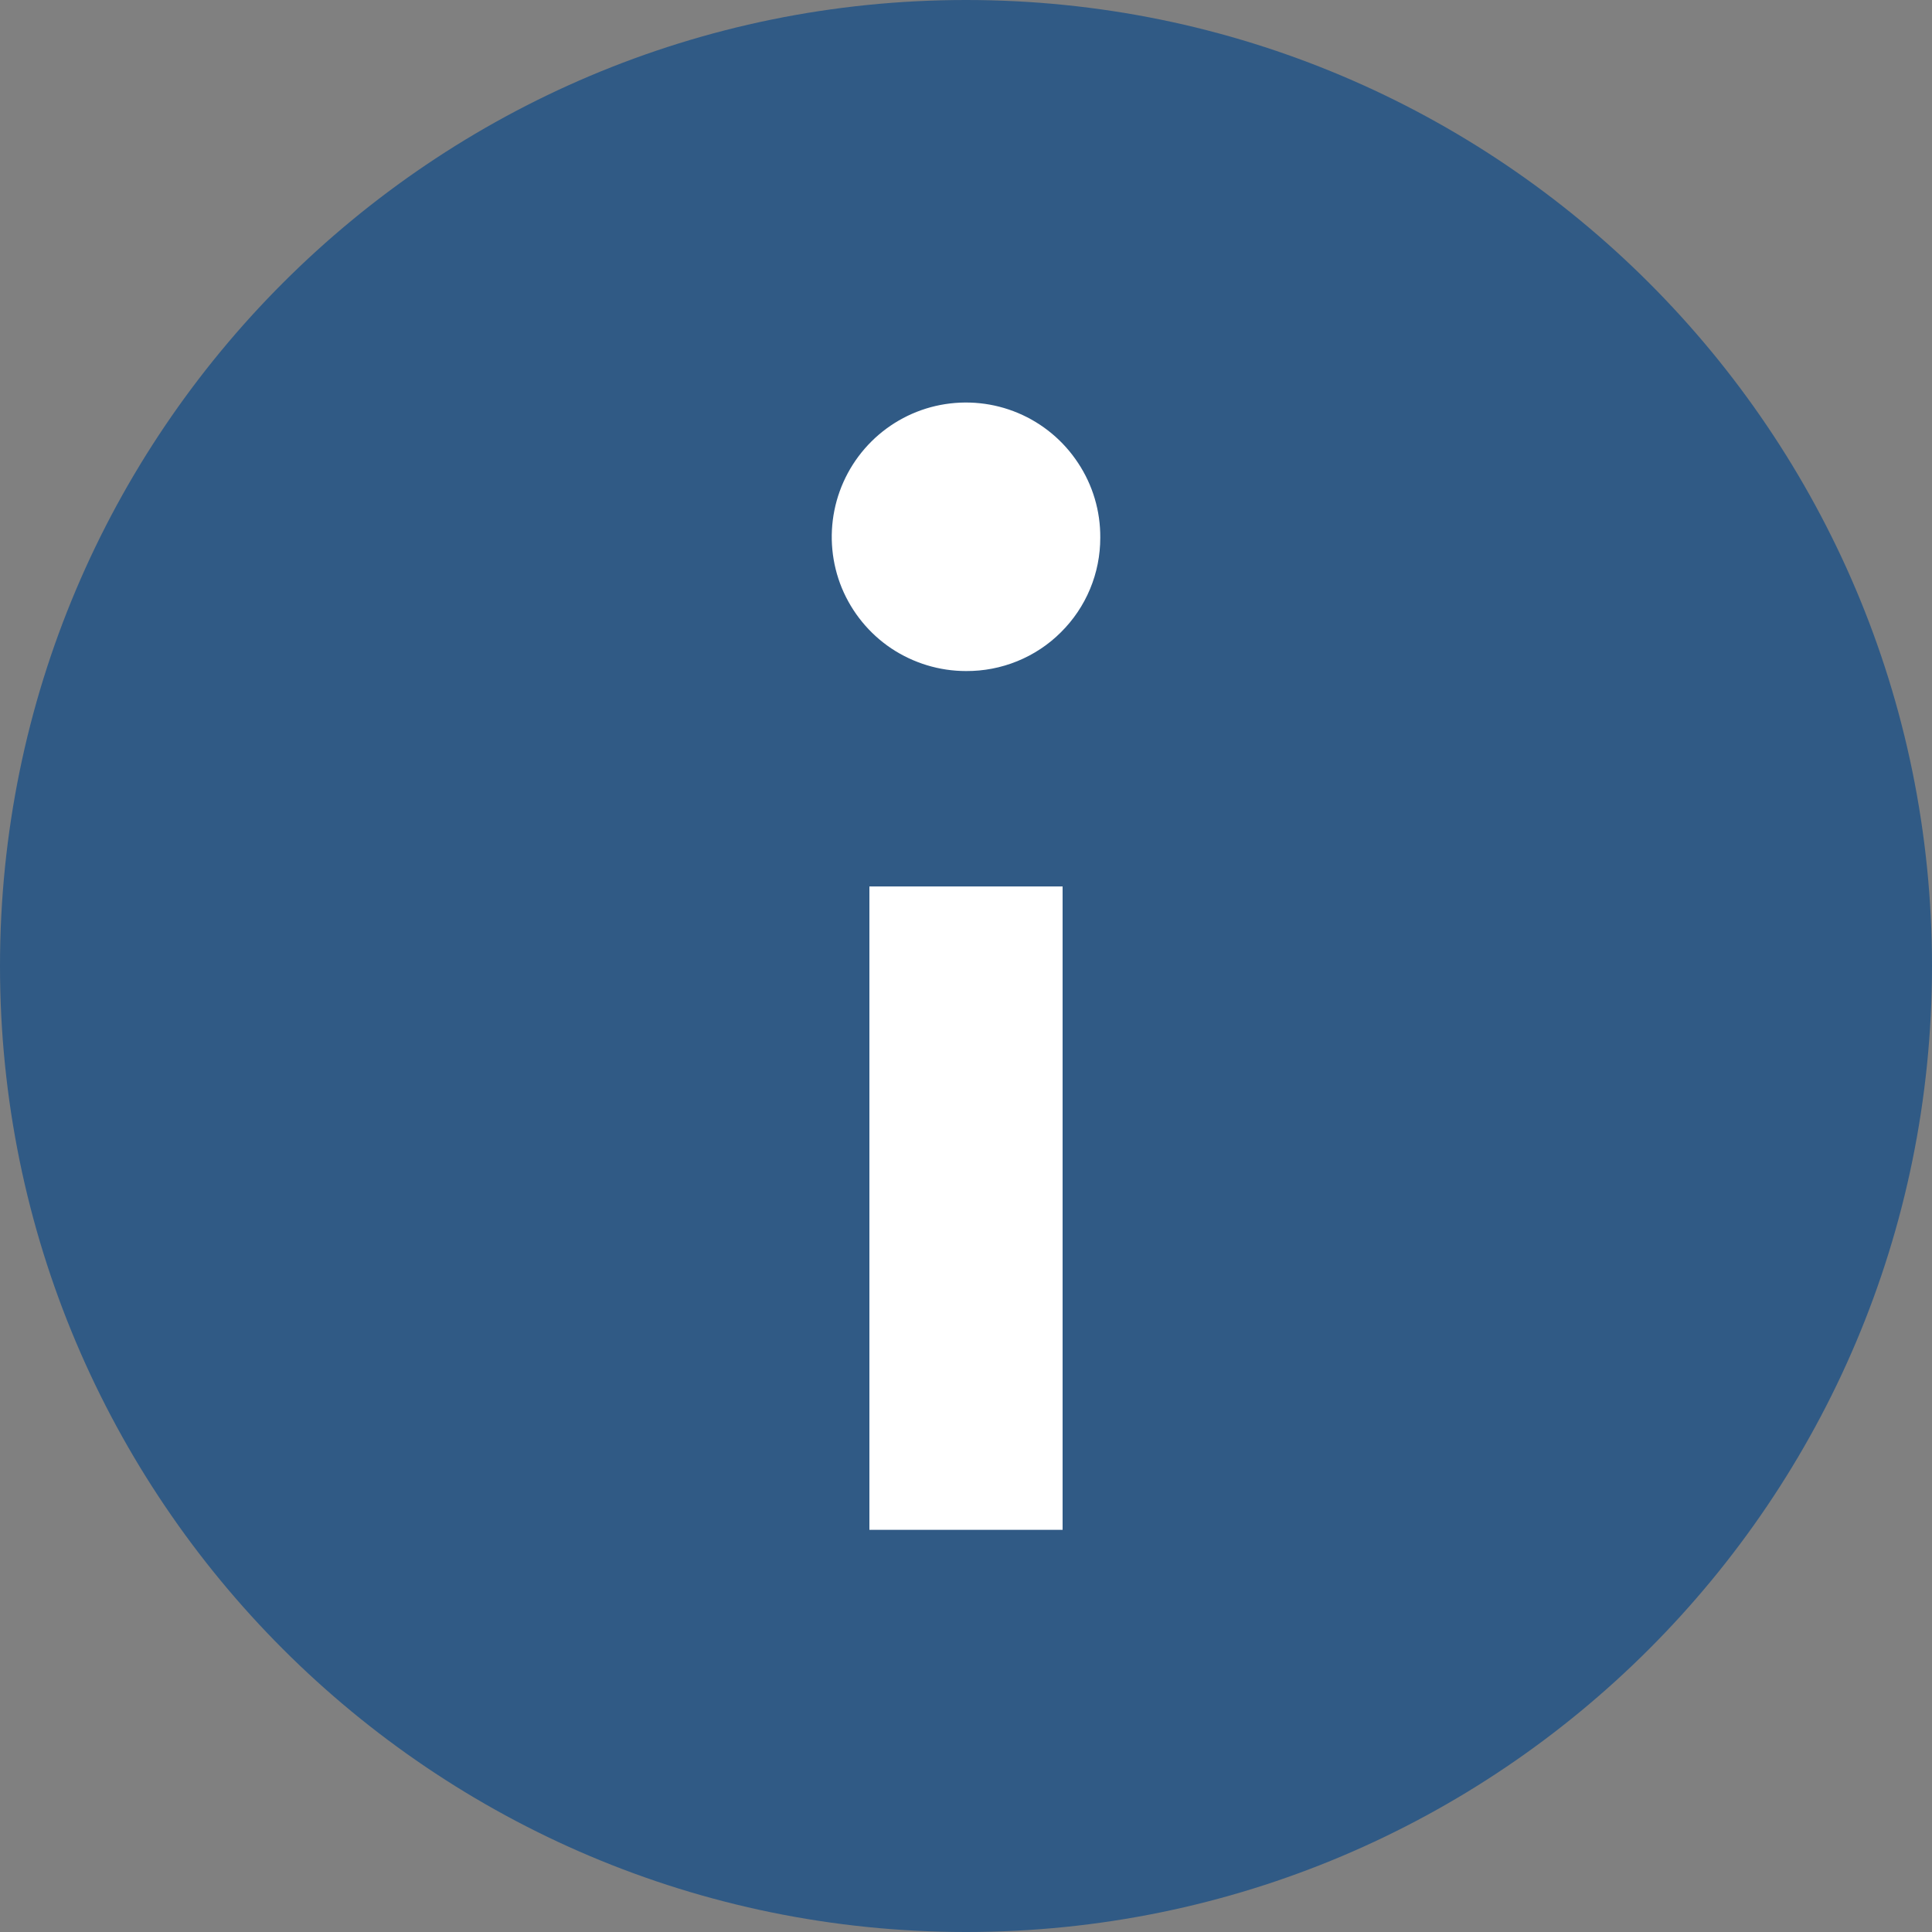 <svg width="18" height="18" viewBox="0 0 18 18" fill="none" xmlns="http://www.w3.org/2000/svg">
<rect x="0" y="0" width="18" height="18" fill="#808080" stroke="none"/>
<g id="Icons/Information on light/Master/Default">
<path id="Vector" d="M9 18C13.971 18 18 13.971 18 9C18 4.029 13.971 0 9 0C4.029 0 0 4.029 0 9C0 13.971 4.029 18 9 18Z" fill="#305A85"/>
<path id="Vector_2" d="M9.9 14.253H8.1V8.259H9.9V14.253ZM9 6.252C8.752 6.252 8.51 6.178 8.304 6.041C8.098 5.903 7.938 5.707 7.843 5.478C7.749 5.249 7.725 4.997 7.774 4.754C7.823 4.511 7.943 4.288 8.119 4.113C8.294 3.939 8.518 3.82 8.761 3.773C9.005 3.726 9.257 3.752 9.485 3.848C9.713 3.944 9.908 4.106 10.044 4.313C10.181 4.519 10.253 4.762 10.251 5.01C10.251 5.174 10.219 5.336 10.156 5.487C10.093 5.639 10 5.776 9.884 5.891C9.768 6.007 9.63 6.098 9.478 6.16C9.326 6.222 9.164 6.253 9 6.252V6.252Z" fill="white"/>
</g>
</svg>
